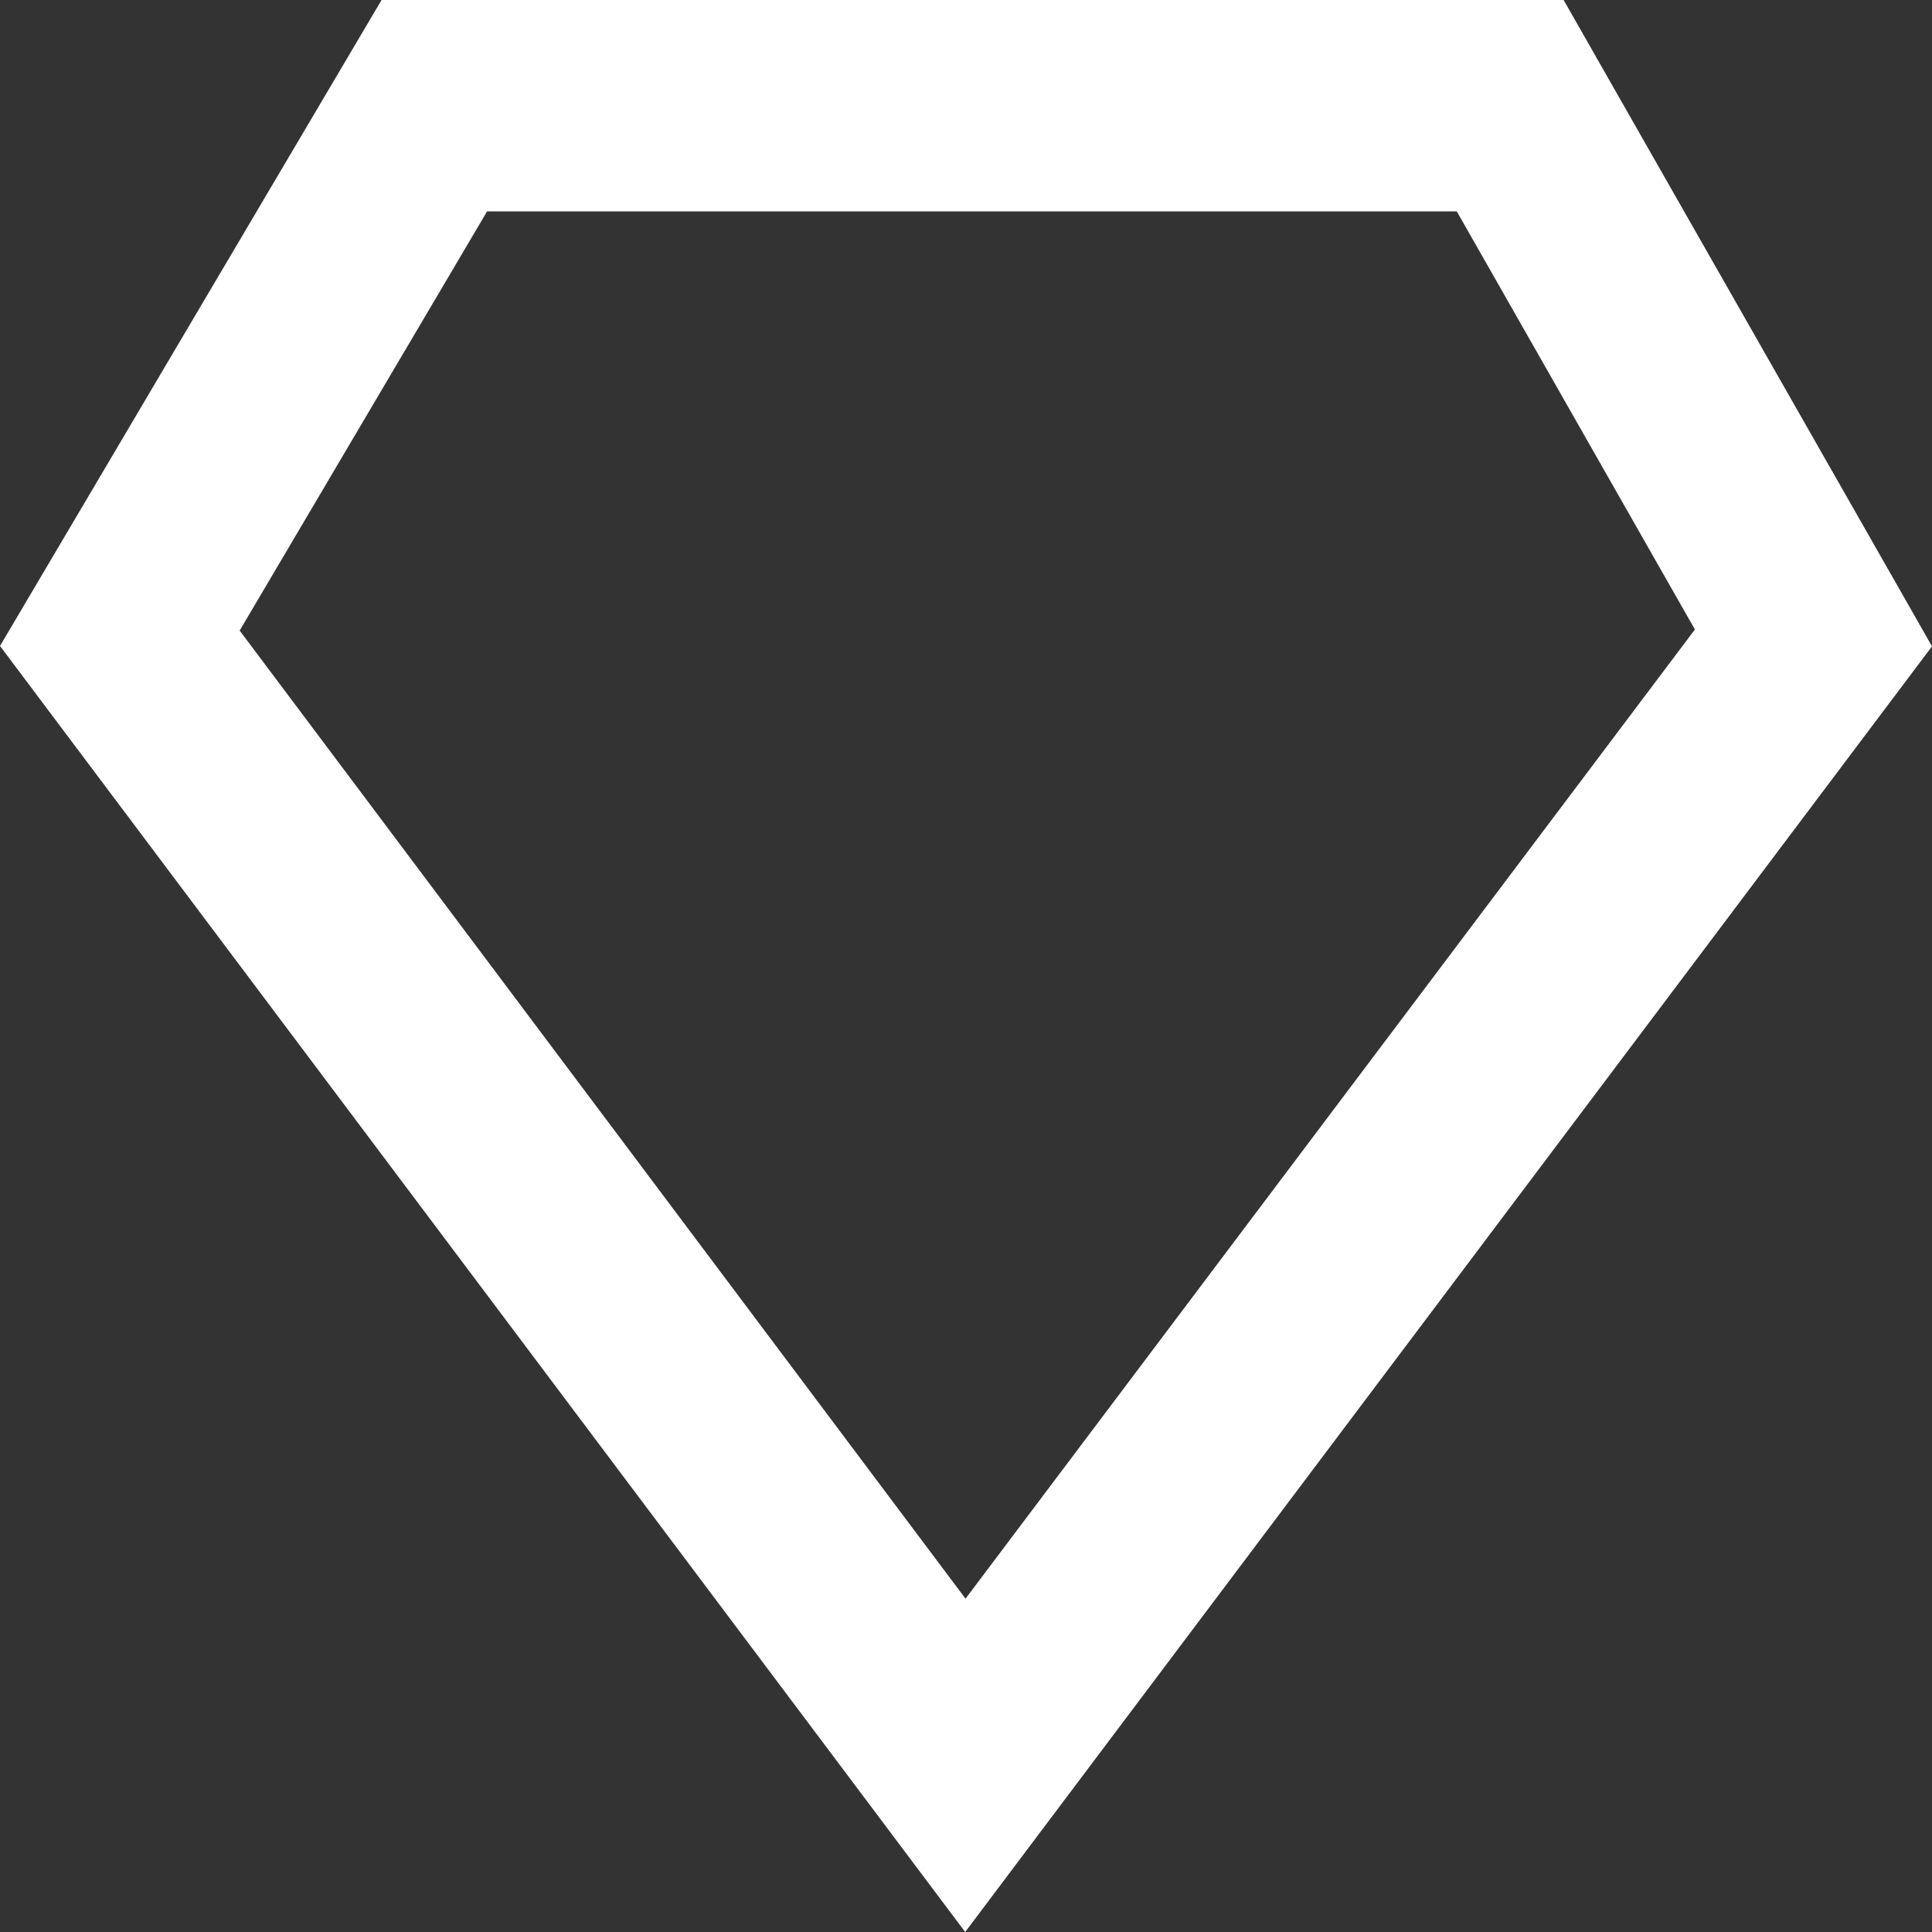 <svg width="40" height="40" viewBox="0 0 40 40" fill="none" xmlns="http://www.w3.org/2000/svg">
<rect x="0" y="0" width="40" height="40" fill="#333333" stroke="none"/>
<path fill-rule="evenodd" clip-rule="evenodd" d="M0 13.374L19.983 40L40 13.382L32.373 0H7.9L0 13.374ZM19.99 33.099L4.962 13.055L10.085 4.376H30.161L35.091 13.033L19.99 33.099Z" fill="white"/>
</svg>
